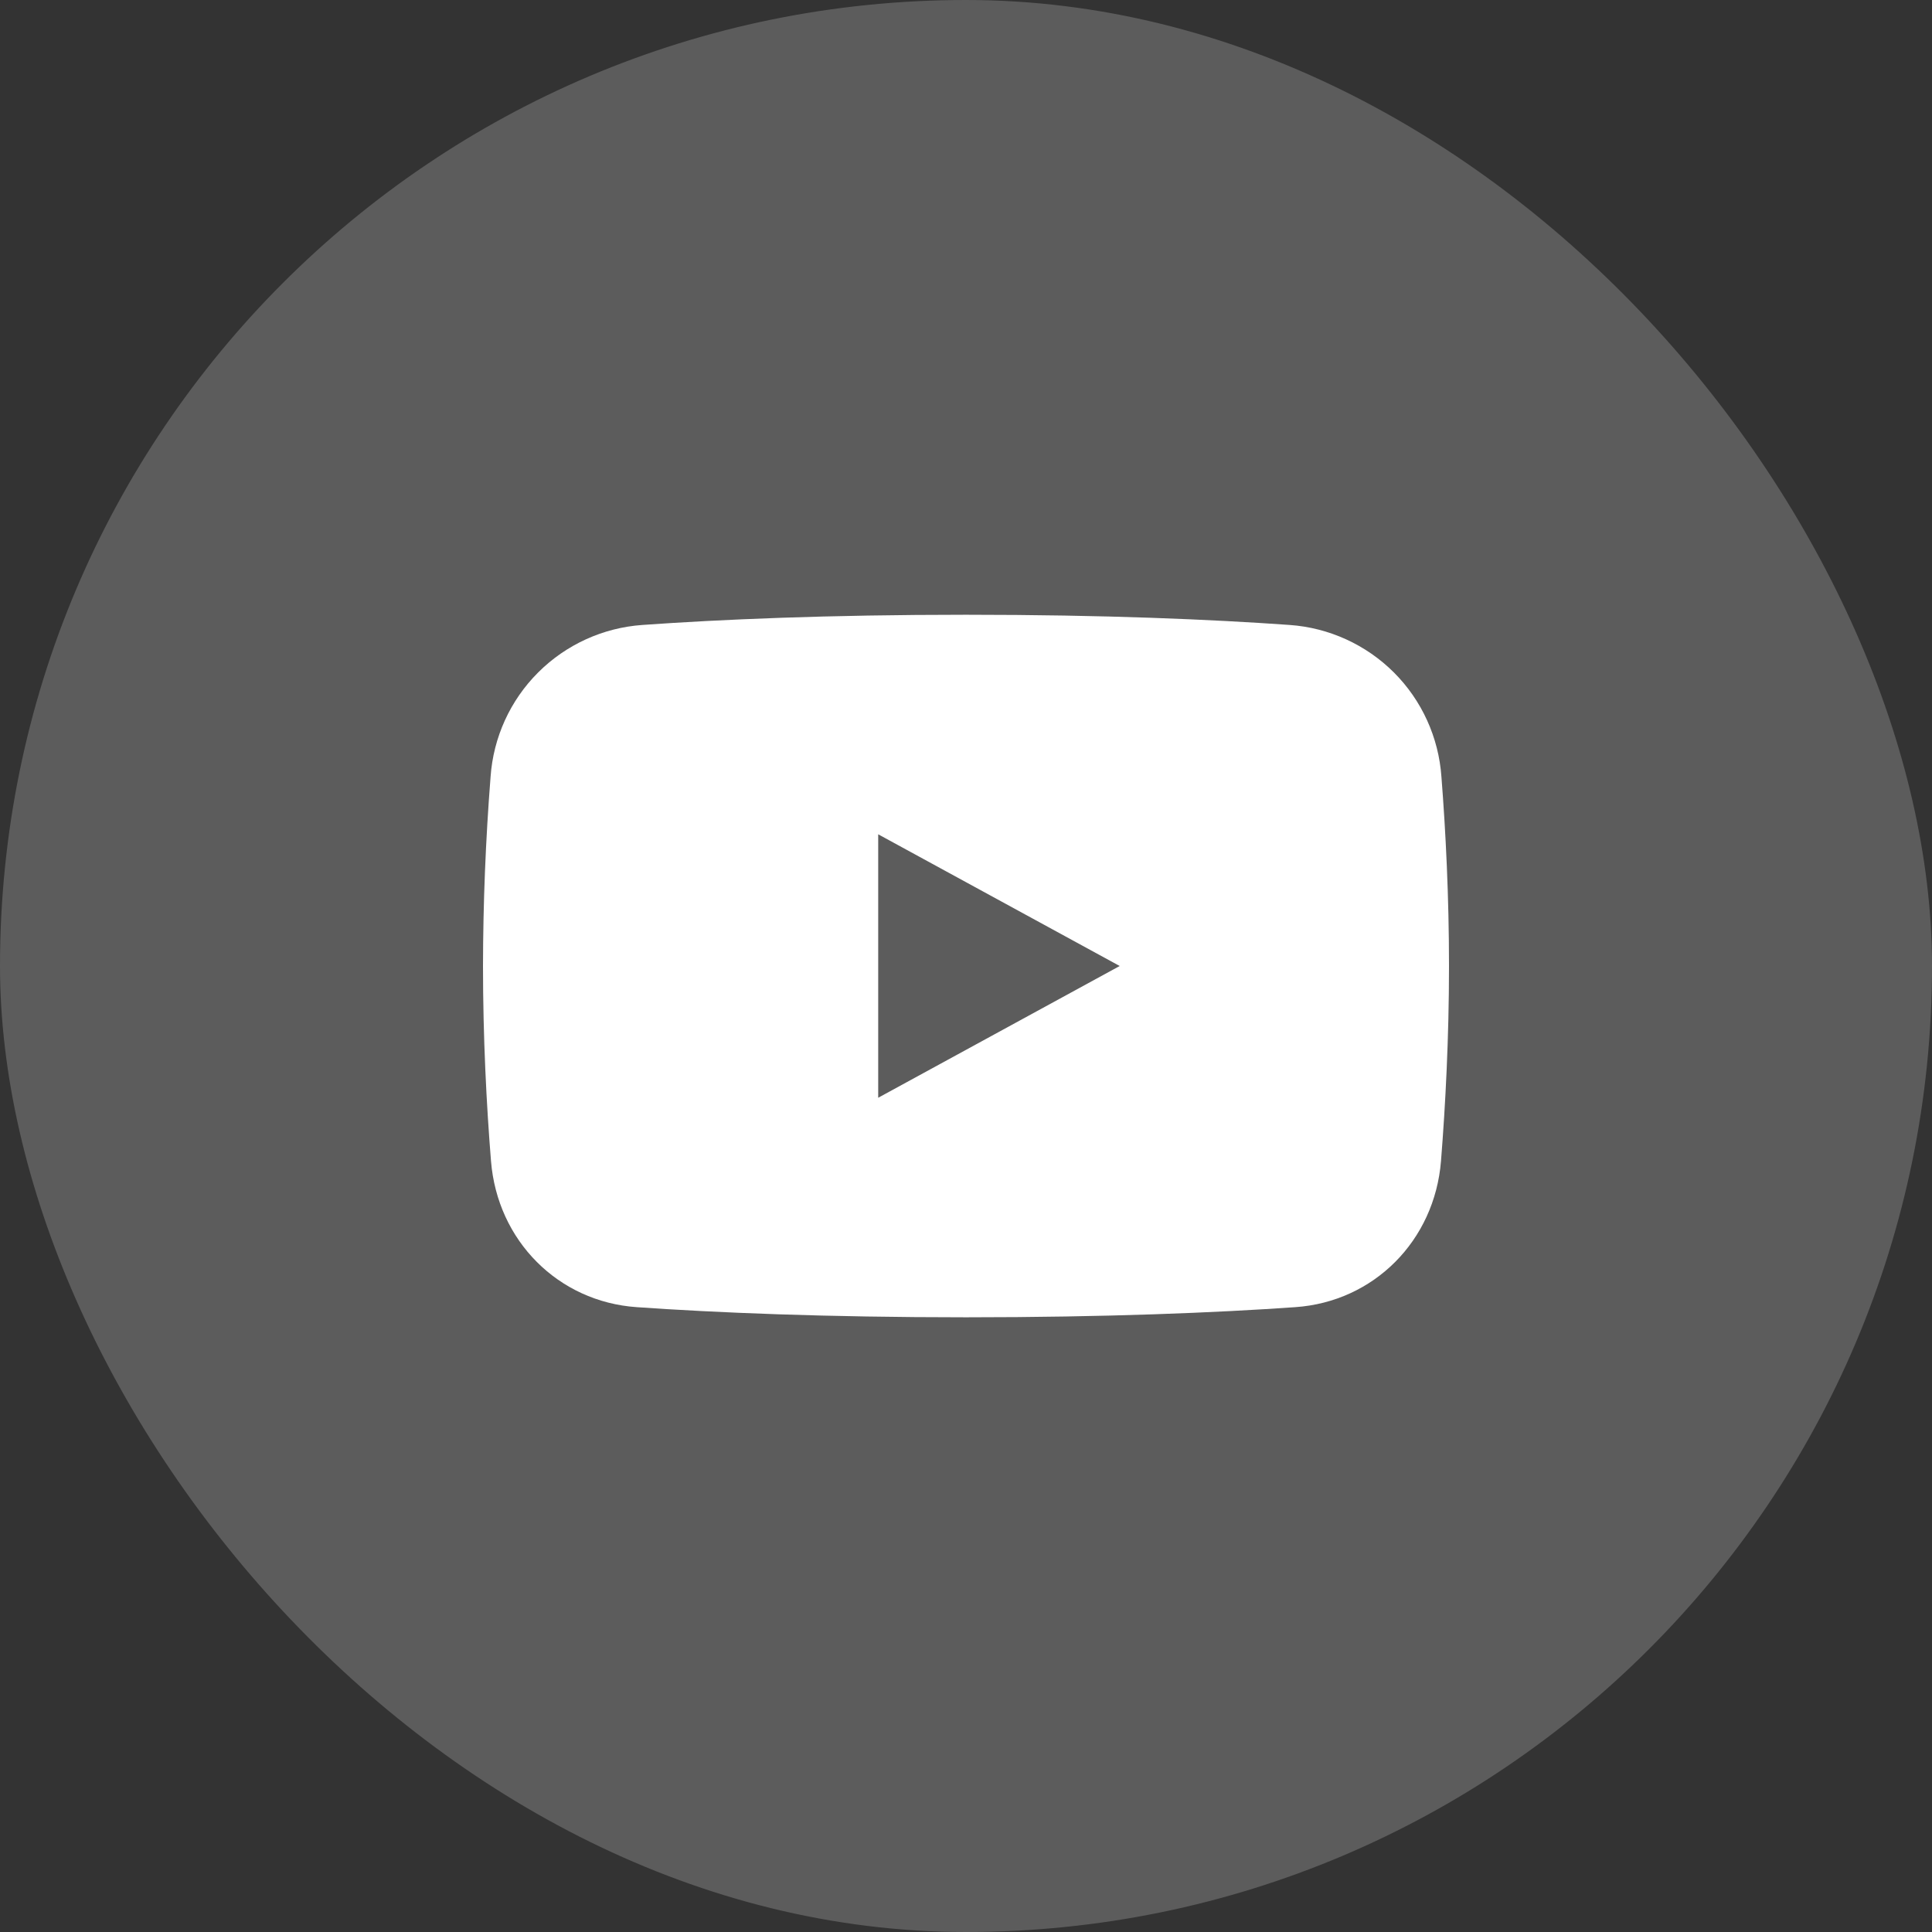 <svg width="36" height="36" viewBox="0 0 36 36" fill="none" xmlns="http://www.w3.org/2000/svg">
<rect x="0" y="0" width="36" height="36" fill="#333333" stroke="none"/>
<rect width="36" height="36" rx="18" fill="white" fill-opacity="0.2"/>
<path fill-rule="evenodd" clip-rule="evenodd" d="M9.141 14.476C9.049 15.649 9.002 16.824 9 18C9 19.335 9.065 20.591 9.149 21.633C9.268 23.119 10.402 24.256 11.864 24.357C13.332 24.46 15.386 24.546 18 24.546C20.614 24.546 22.669 24.46 24.136 24.357C25.599 24.256 26.732 23.119 26.851 21.633C26.934 20.591 27 19.335 27 18C27 16.711 26.939 15.496 26.859 14.476C26.808 13.742 26.494 13.051 25.974 12.531C25.453 12.011 24.762 11.696 24.028 11.645C22.574 11.542 20.589 11.455 18 11.455C15.411 11.455 13.425 11.542 11.972 11.645C11.238 11.696 10.547 12.011 10.027 12.531C9.506 13.051 9.192 13.742 9.141 14.476ZM20.864 18L16.364 15.546V20.455L20.864 18Z" fill="white"/>
</svg>
